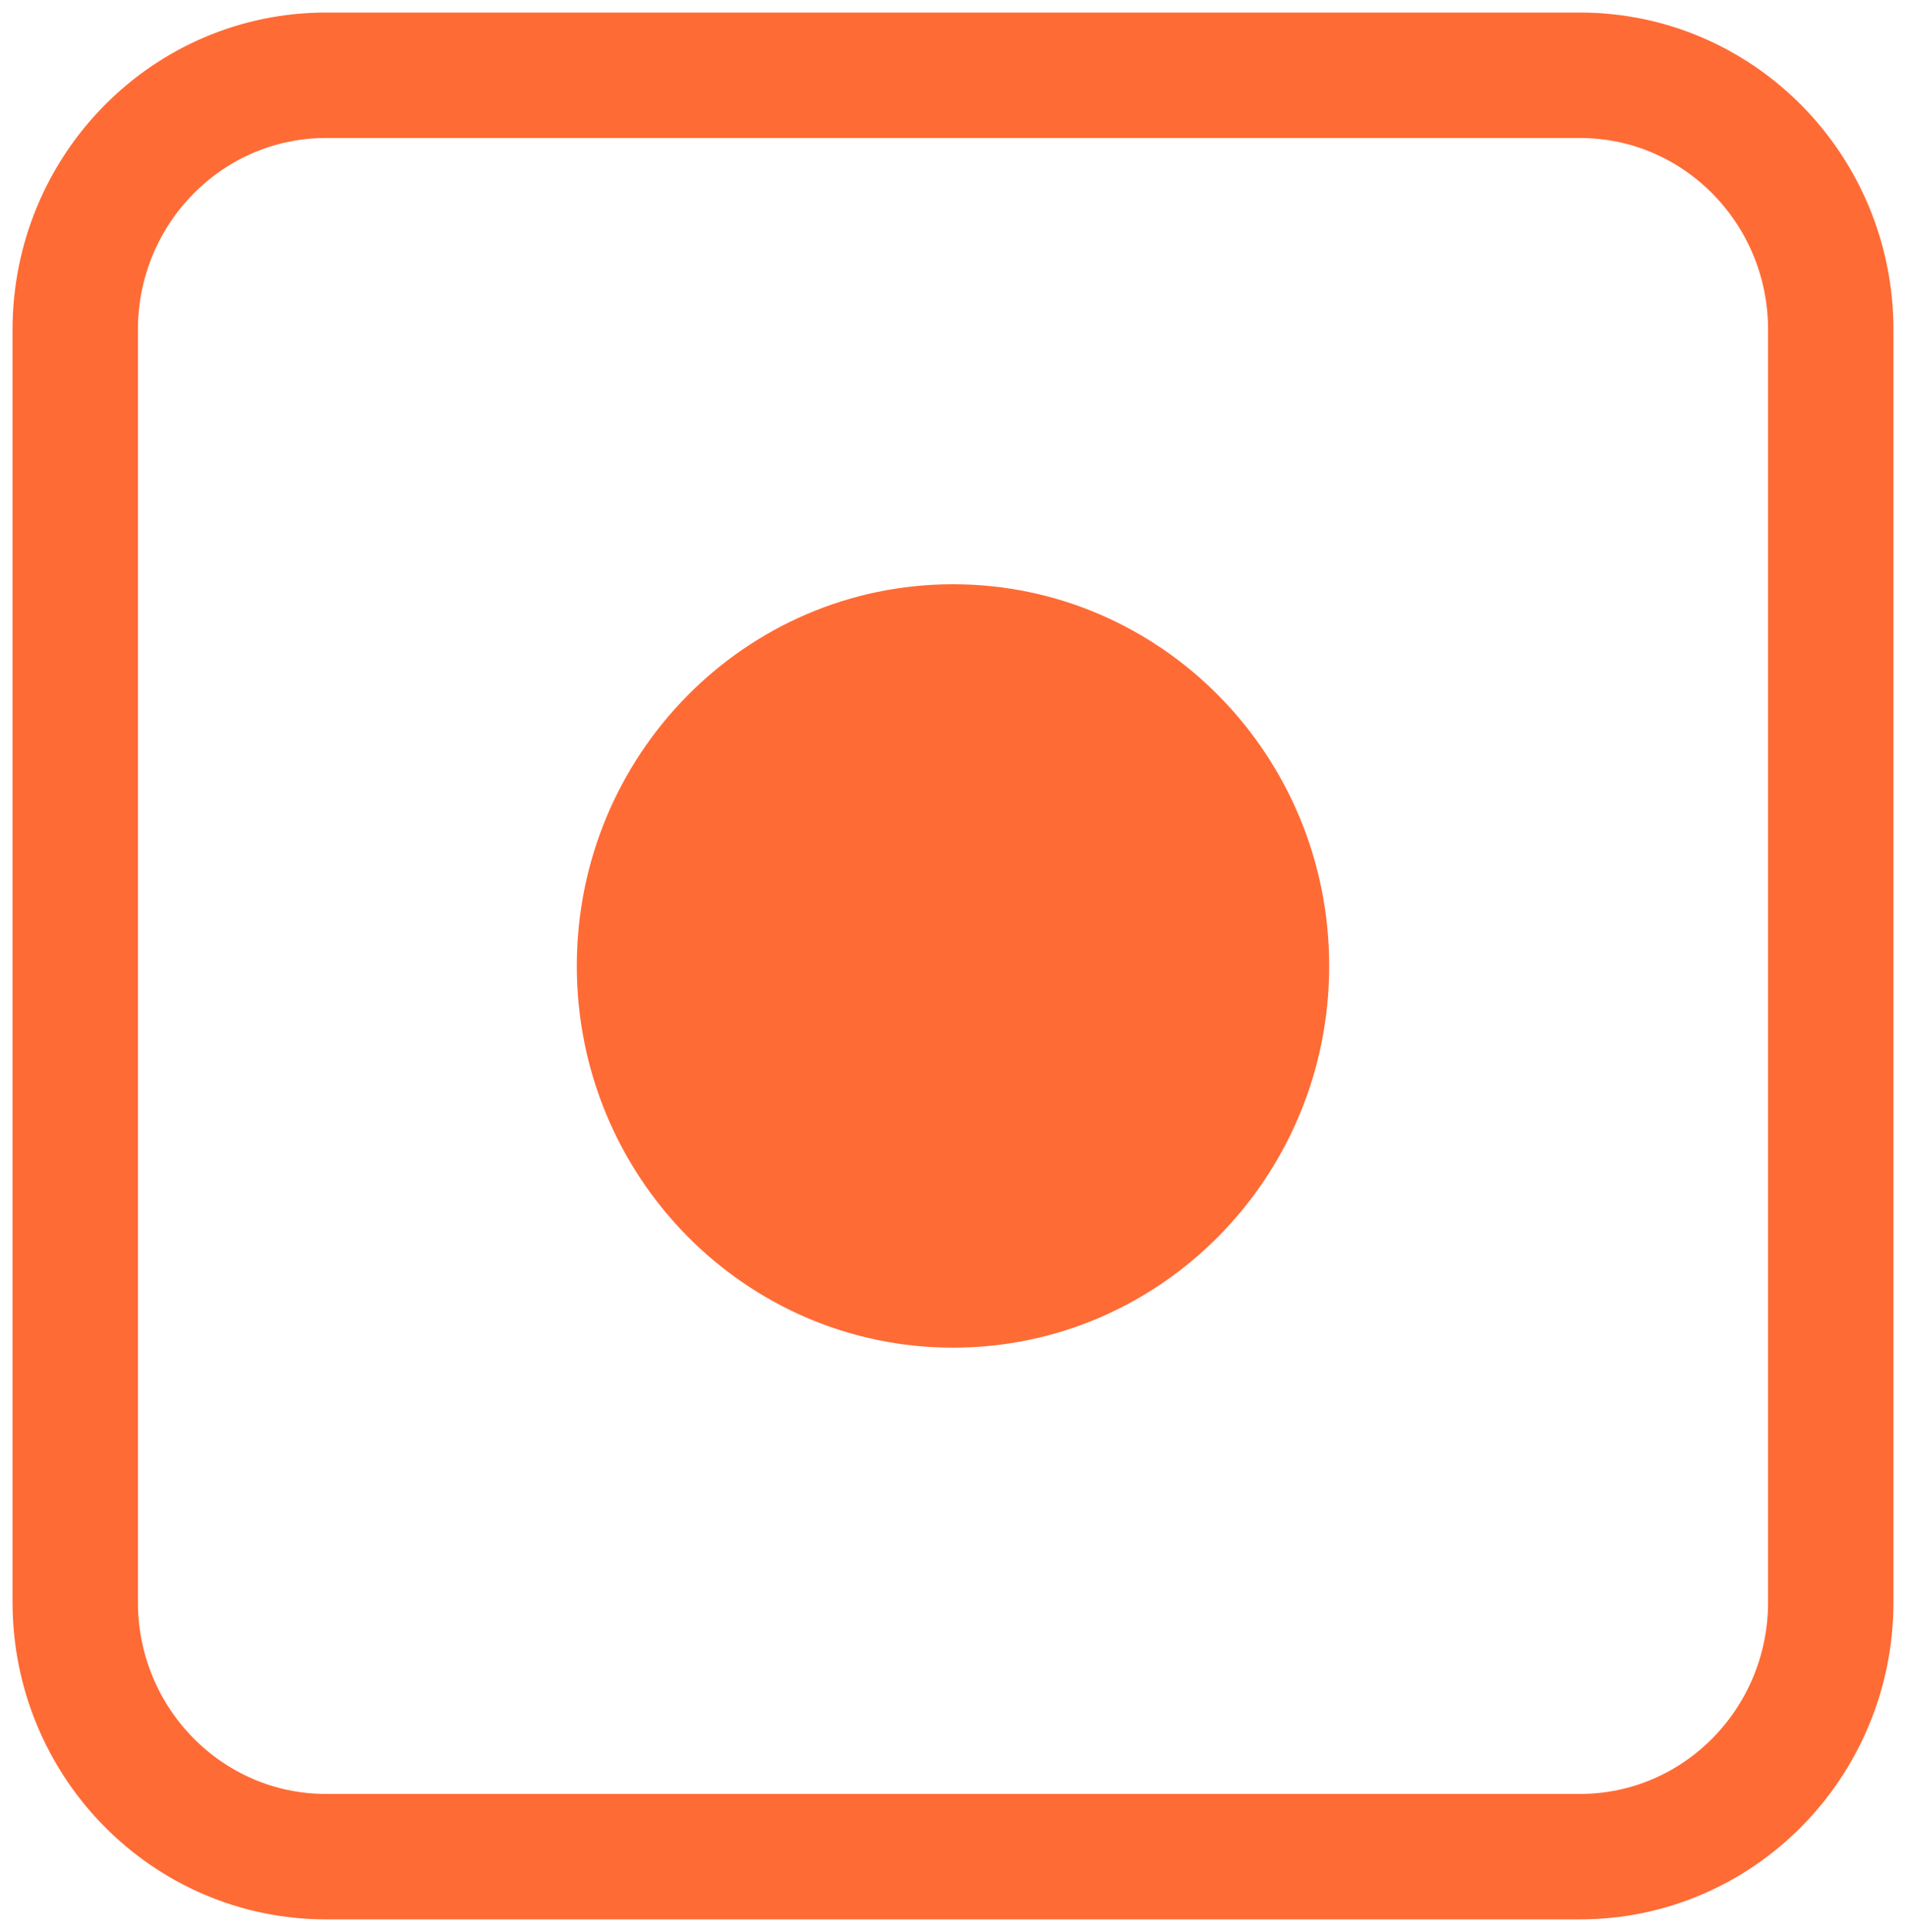 <svg width="76" height="77" viewBox="0 0 76 77" fill="none" xmlns="http://www.w3.org/2000/svg">
<path d="M63 3H13C7.477 3 3 7.541 3 13.143V63.857C3 69.459 7.477 74 13 74H63C68.523 74 73 69.459 73 63.857V13.143C73 7.541 68.523 3 63 3Z" stroke="#FF6B35" stroke-width="5"/>
<path d="M38 53.714C46.284 53.714 53 46.903 53 38.5C53 30.097 46.284 23.286 38 23.286C29.716 23.286 23 30.097 23 38.5C23 46.903 29.716 53.714 38 53.714Z" fill="#FF6B35"/>
</svg>
